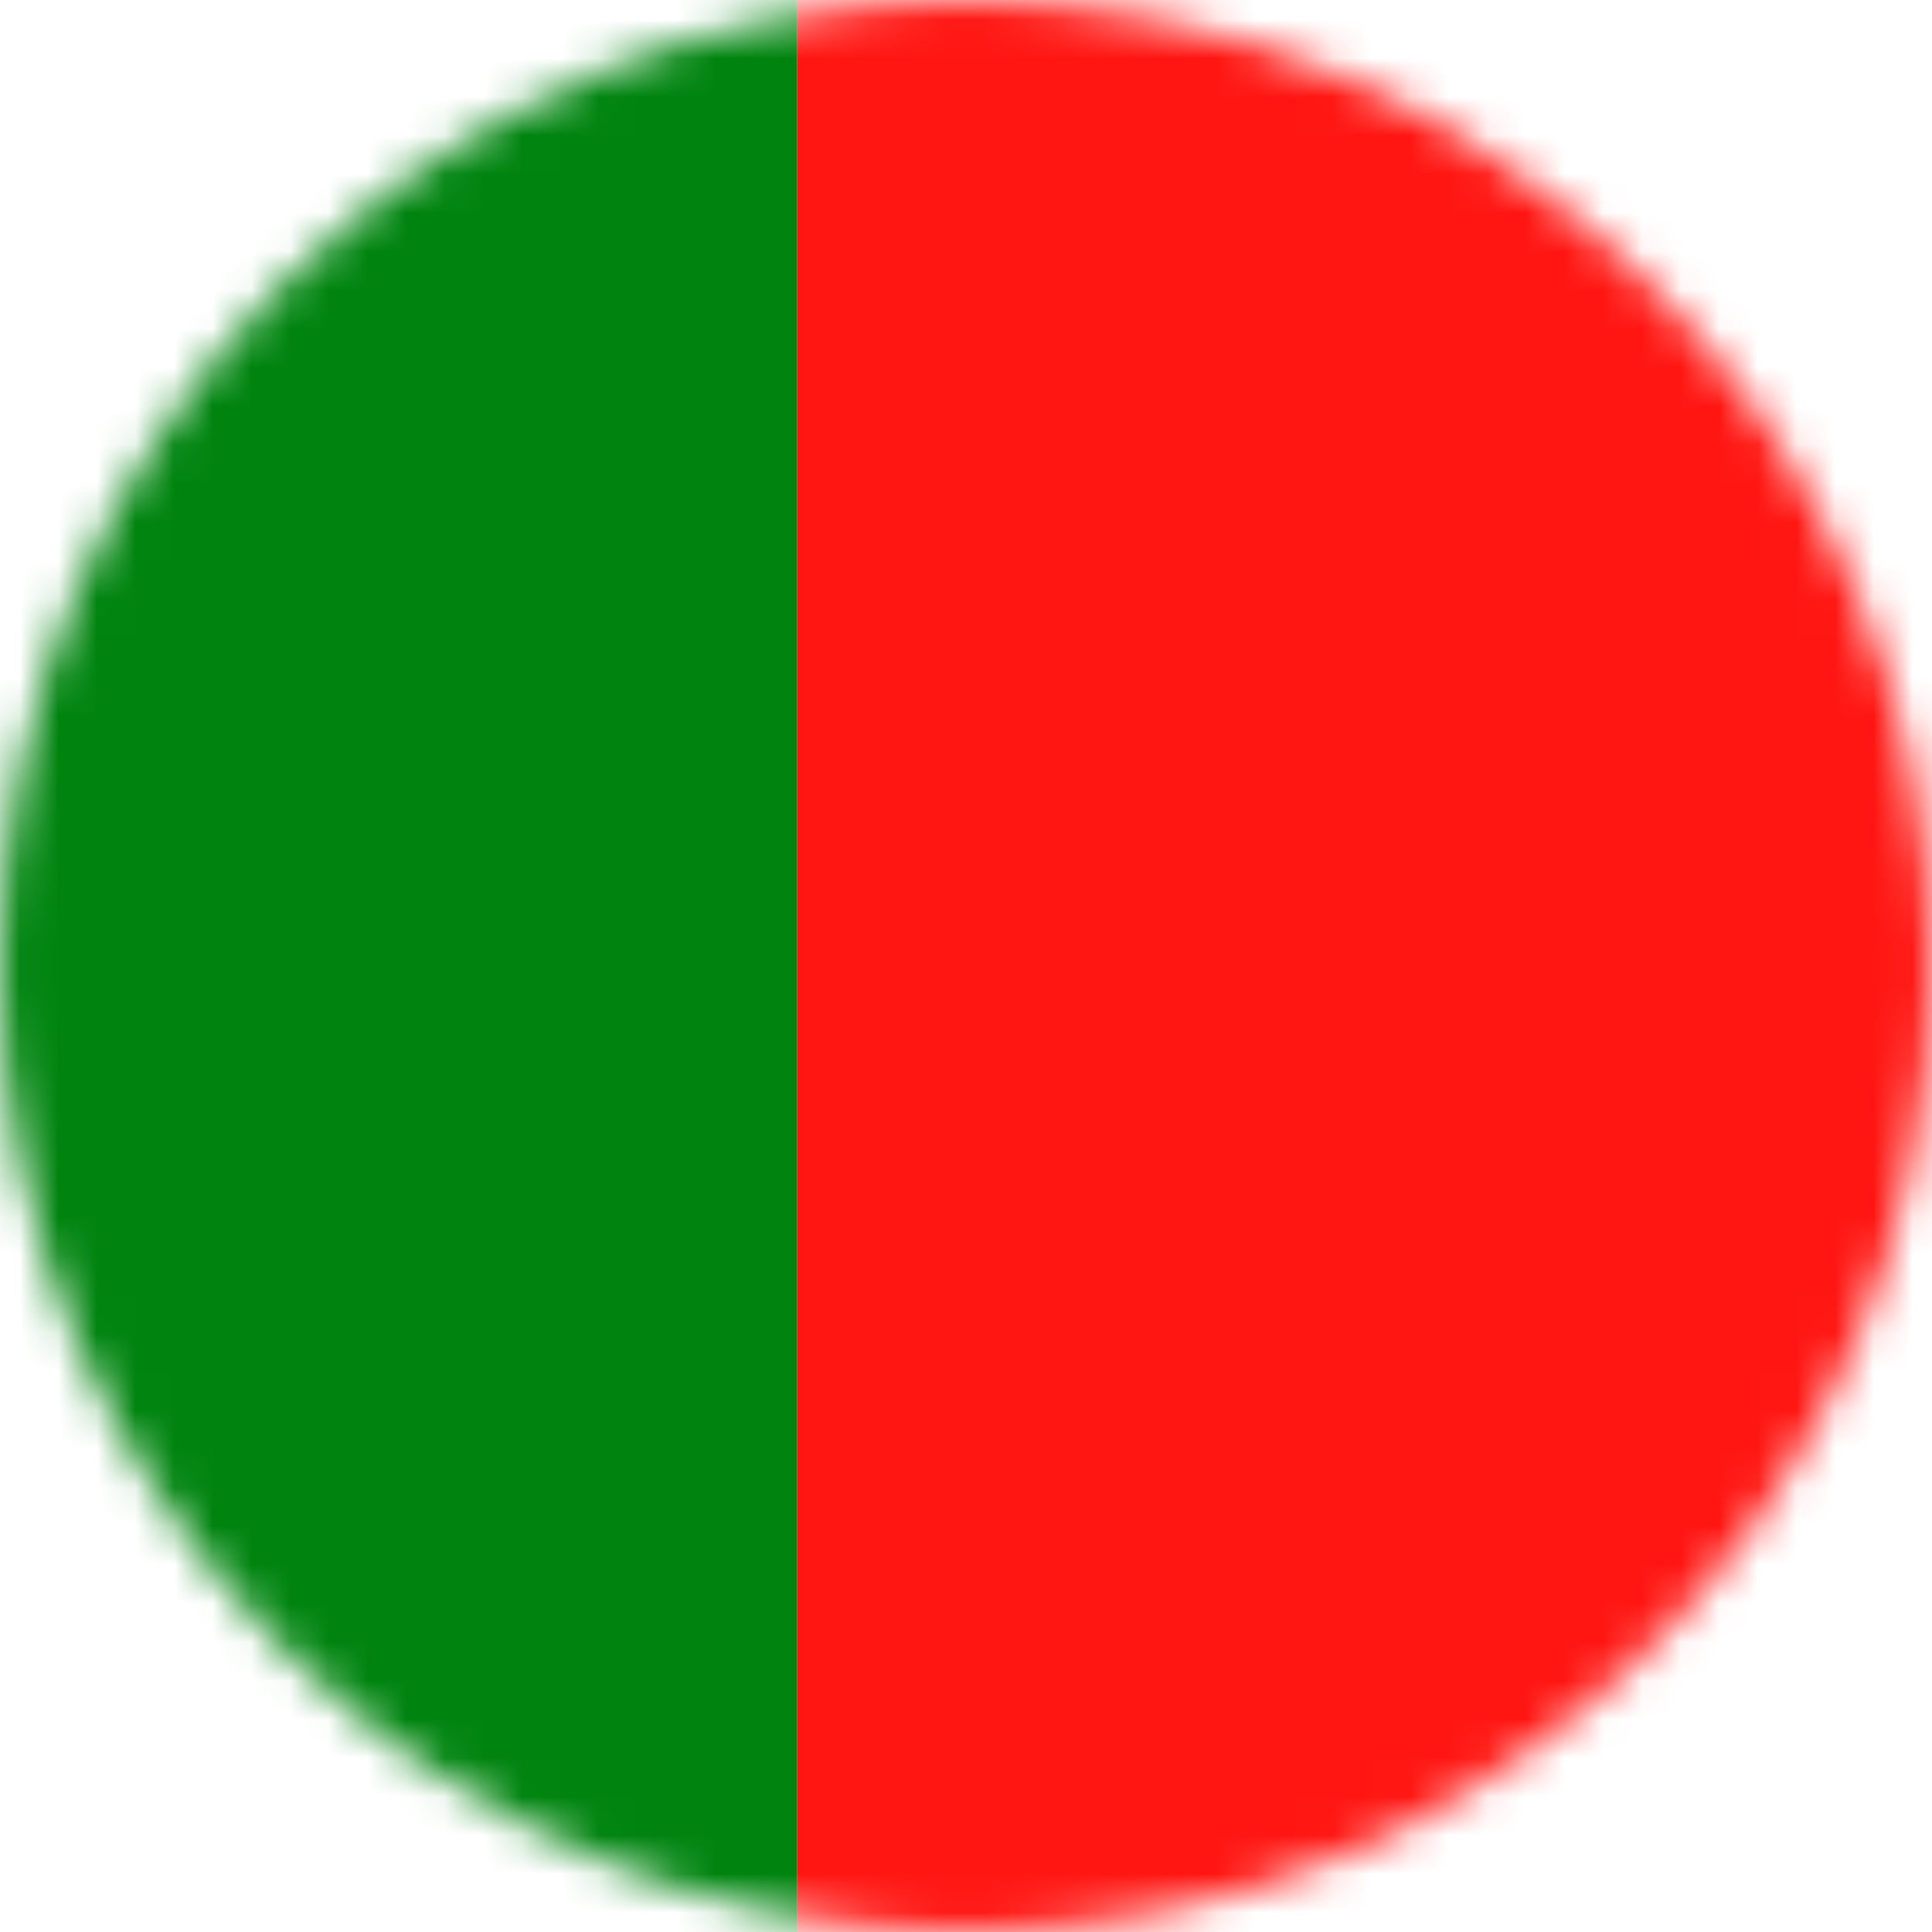 <?xml version="1.0" encoding="UTF-8"?>
<svg width="50px" height="50px" viewBox="0 0 50 50" version="1.1" xmlns="http://www.w3.org/2000/svg" xmlns:xlink="http://www.w3.org/1999/xlink">
    <title>Group 286 Copy</title>
    <defs>
        <path d="M25.001,0 C11.192,0 0,11.192 0,25.001 L0,25.001 C0,38.808 11.192,50 25.001,50 L25.001,50 C38.806,50 50,38.808 50,25.001 L50,25.001 C50,11.192 38.806,0 25.001,0 Z" id="path-1"></path>
    </defs>
    <g id="Arkance---Ontwerp-Correcties-28-02-2024" stroke="none" stroke-width="1" fill="none" fill-rule="evenodd">
        <g id="1-27-Country---Region" transform="translate(-318, -815)">
            <g id="Group-285" transform="translate(318, 815)">
                <mask id="mask-2" fill="white">
                    <use xlink:href="#path-1"></use>
                </mask>
                <g id="Clip-2"></g>
                <polygon id="Fill-1" fill="#00840F" mask="url(#mask-2)" points="-9.375 50 20.626 50 20.626 0 -9.375 0"></polygon>
                <polygon id="Fill-3" fill="#FF1612" mask="url(#mask-2)" points="20.626 50 65.624 50 65.624 0 20.626 0"></polygon>
            </g>
        </g>
    </g>
</svg>